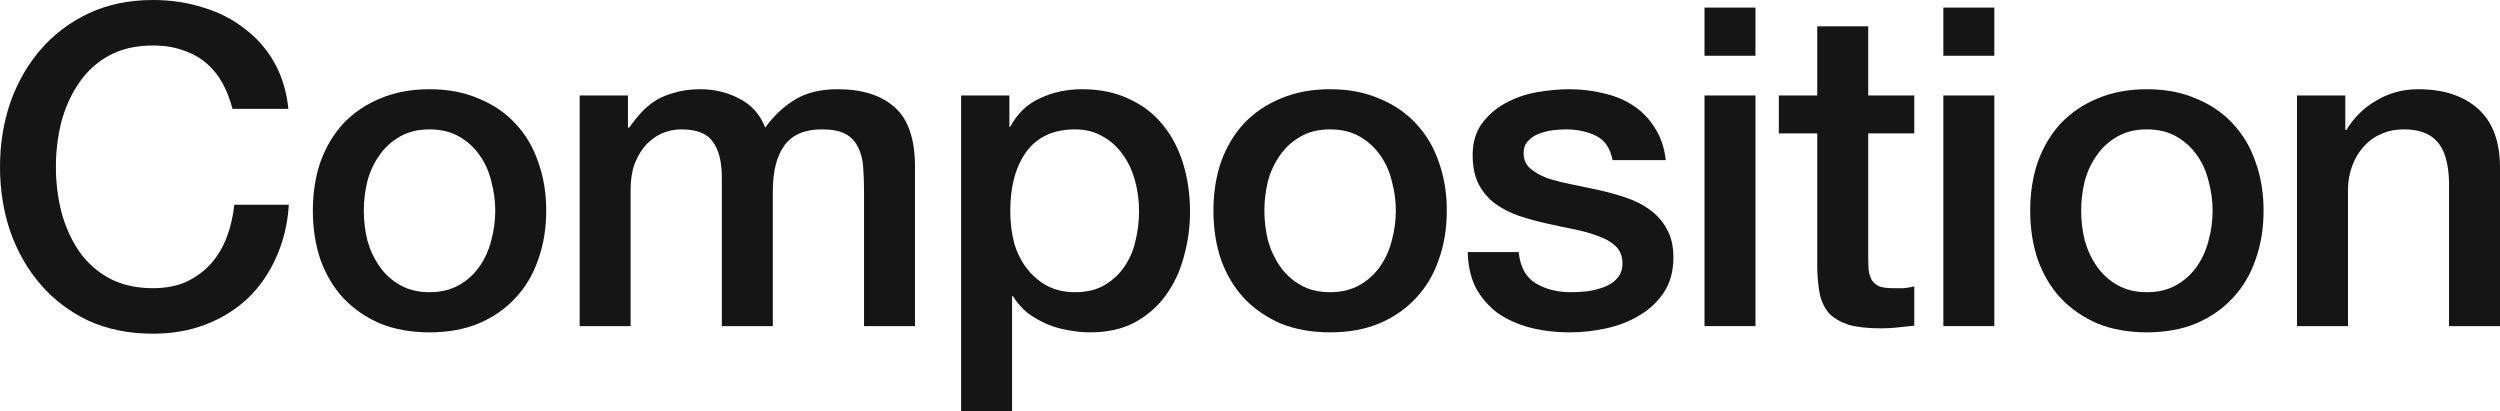 <svg xmlns="http://www.w3.org/2000/svg" fill="none" viewBox="0 0 778 128" height="128" width="778">
<path fill="#151515" d="M72.354 33.874C71.612 31.005 70.591 28.367 69.293 25.961C67.994 23.555 66.324 21.472 64.283 19.714C62.243 17.955 59.831 16.613 57.048 15.688C54.358 14.67 51.204 14.161 47.586 14.161C42.299 14.161 37.707 15.225 33.811 17.354C30.008 19.482 26.901 22.351 24.489 25.961C22.077 29.478 20.268 33.504 19.062 38.039C17.949 42.574 17.393 47.202 17.393 51.922C17.393 56.642 17.949 61.27 19.062 65.805C20.268 70.34 22.077 74.412 24.489 78.022C26.901 81.539 30.008 84.362 33.811 86.49C37.707 88.619 42.299 89.683 47.586 89.683C51.482 89.683 54.914 89.035 57.883 87.74C60.851 86.351 63.402 84.5 65.536 82.187C67.669 79.78 69.339 77.004 70.545 73.857C71.751 70.71 72.539 67.332 72.91 63.722H89.885C89.514 69.646 88.216 75.06 85.99 79.965C83.856 84.871 80.934 89.128 77.224 92.737C73.513 96.254 69.153 98.985 64.144 100.928C59.135 102.872 53.616 103.844 47.586 103.844C40.166 103.844 33.487 102.502 27.55 99.818C21.706 97.041 16.743 93.293 12.662 88.573C8.58 83.853 5.427 78.346 3.2 72.052C1.067 65.758 0 59.048 0 51.922C0 44.888 1.067 38.224 3.2 31.931C5.427 25.637 8.58 20.13 12.662 15.41C16.743 10.69 21.706 6.941 27.55 4.165C33.487 1.388 40.166 0 47.586 0C53.152 0 58.393 0.787 63.309 2.36C68.226 3.841 72.539 6.062 76.25 9.024C80.053 11.893 83.114 15.41 85.433 19.575C87.752 23.74 89.19 28.506 89.746 33.874H72.354Z"></path>
<path fill="#151515" d="M133.67 103.427C127.919 103.427 122.771 102.502 118.226 100.651C113.773 98.707 109.97 96.069 106.816 92.737C103.755 89.406 101.39 85.426 99.72 80.798C98.143 76.171 97.355 71.08 97.355 65.527C97.355 60.066 98.143 55.022 99.72 50.395C101.39 45.767 103.755 41.787 106.816 38.456C109.97 35.124 113.773 32.532 118.226 30.681C122.771 28.738 127.919 27.766 133.67 27.766C139.422 27.766 144.523 28.738 148.976 30.681C153.521 32.532 157.324 35.124 160.386 38.456C163.539 41.787 165.905 45.767 167.482 50.395C169.152 55.022 169.986 60.066 169.986 65.527C169.986 71.08 169.152 76.171 167.482 80.798C165.905 85.426 163.539 89.406 160.386 92.737C157.324 96.069 153.521 98.707 148.976 100.651C144.523 102.502 139.422 103.427 133.67 103.427ZM133.67 90.933C137.195 90.933 140.256 90.192 142.854 88.712C145.451 87.231 147.585 85.287 149.254 82.881C150.924 80.474 152.13 77.79 152.872 74.829C153.707 71.774 154.124 68.674 154.124 65.527C154.124 62.473 153.707 59.419 152.872 56.364C152.13 53.31 150.924 50.626 149.254 48.312C147.585 45.906 145.451 43.962 142.854 42.482C140.256 41.001 137.195 40.26 133.67 40.26C130.146 40.26 127.084 41.001 124.487 42.482C121.89 43.962 119.756 45.906 118.087 48.312C116.417 50.626 115.165 53.31 114.33 56.364C113.588 59.419 113.217 62.473 113.217 65.527C113.217 68.674 113.588 71.774 114.33 74.829C115.165 77.79 116.417 80.474 118.087 82.881C119.756 85.287 121.89 87.231 124.487 88.712C127.084 90.192 130.146 90.933 133.67 90.933Z"></path>
<path fill="#151515" d="M180.39 29.709H195.418V39.705H195.835C197.041 37.947 198.34 36.327 199.731 34.846C201.123 33.365 202.653 32.116 204.323 31.098C206.085 30.079 208.08 29.293 210.306 28.738C212.532 28.09 215.083 27.766 217.959 27.766C222.318 27.766 226.354 28.738 230.064 30.681C233.867 32.625 236.557 35.633 238.134 39.705C240.824 36.003 243.932 33.087 247.457 30.959C250.982 28.83 255.388 27.766 260.675 27.766C268.282 27.766 274.172 29.617 278.346 33.319C282.613 37.021 284.747 43.222 284.747 51.922V101.484H268.884V59.557C268.884 56.688 268.792 54.097 268.606 51.783C268.421 49.377 267.864 47.341 266.936 45.675C266.102 43.916 264.803 42.574 263.041 41.649C261.278 40.723 258.866 40.26 255.805 40.26C250.425 40.26 246.529 41.926 244.117 45.258C241.705 48.59 240.5 53.31 240.5 59.419V101.484H224.637V55.393C224.637 50.395 223.71 46.646 221.855 44.148C220.092 41.556 216.799 40.26 211.976 40.26C209.935 40.26 207.94 40.677 205.993 41.51C204.137 42.343 202.468 43.546 200.983 45.119C199.592 46.693 198.432 48.636 197.505 50.95C196.67 53.264 196.253 55.902 196.253 58.863V101.484H180.39V29.709Z"></path>
<path fill="#151515" d="M299.094 29.709H314.122V39.427H314.4C316.626 35.263 319.734 32.301 323.723 30.542C327.711 28.691 332.025 27.766 336.663 27.766C342.321 27.766 347.237 28.784 351.412 30.82C355.679 32.764 359.204 35.494 361.986 39.011C364.769 42.435 366.856 46.461 368.248 51.089C369.639 55.717 370.335 60.668 370.335 65.944C370.335 70.756 369.686 75.43 368.387 79.965C367.181 84.5 365.279 88.526 362.682 92.043C360.178 95.468 356.977 98.244 353.081 100.373C349.185 102.409 344.594 103.427 339.306 103.427C336.987 103.427 334.668 103.196 332.349 102.733C330.03 102.363 327.804 101.715 325.67 100.79C323.537 99.864 321.543 98.707 319.687 97.319C317.925 95.838 316.441 94.126 315.235 92.182H314.957V128H299.094V29.709ZM354.473 65.666C354.473 62.427 354.055 59.28 353.221 56.226C352.386 53.171 351.133 50.487 349.464 48.173C347.794 45.767 345.707 43.87 343.202 42.482C340.698 41.001 337.822 40.26 334.576 40.26C327.897 40.26 322.841 42.574 319.409 47.202C316.07 51.829 314.4 57.984 314.4 65.666C314.4 69.275 314.817 72.654 315.652 75.8C316.58 78.855 317.925 81.492 319.687 83.714C321.45 85.935 323.537 87.693 325.949 88.989C328.453 90.285 331.329 90.933 334.576 90.933C338.193 90.933 341.254 90.192 343.759 88.712C346.263 87.231 348.304 85.333 349.881 83.019C351.551 80.613 352.71 77.929 353.36 74.968C354.102 71.913 354.473 68.813 354.473 65.666Z"></path>
<path fill="#151515" d="M413.932 103.427C408.181 103.427 403.032 102.502 398.487 100.651C394.035 98.707 390.231 96.069 387.078 92.737C384.016 89.406 381.651 85.426 379.981 80.798C378.404 76.171 377.616 71.08 377.616 65.527C377.616 60.066 378.404 55.022 379.981 50.395C381.651 45.767 384.016 41.787 387.078 38.456C390.231 35.124 394.035 32.532 398.487 30.681C403.032 28.738 408.181 27.766 413.932 27.766C419.683 27.766 424.785 28.738 429.237 30.681C433.783 32.532 437.586 35.124 440.647 38.456C443.801 41.787 446.166 45.767 447.743 50.395C449.413 55.022 450.248 60.066 450.248 65.527C450.248 71.08 449.413 76.171 447.743 80.798C446.166 85.426 443.801 89.406 440.647 92.737C437.586 96.069 433.783 98.707 429.237 100.651C424.785 102.502 419.683 103.427 413.932 103.427ZM413.932 90.933C417.457 90.933 420.518 90.192 423.115 88.712C425.713 87.231 427.846 85.287 429.516 82.881C431.185 80.474 432.391 77.79 433.133 74.829C433.968 71.774 434.386 68.674 434.386 65.527C434.386 62.473 433.968 59.419 433.133 56.364C432.391 53.31 431.185 50.626 429.516 48.312C427.846 45.906 425.713 43.962 423.115 42.482C420.518 41.001 417.457 40.26 413.932 40.26C410.407 40.26 407.346 41.001 404.749 42.482C402.151 43.962 400.018 45.906 398.348 48.312C396.678 50.626 395.426 53.31 394.591 56.364C393.849 59.419 393.478 62.473 393.478 65.527C393.478 68.674 393.849 71.774 394.591 74.829C395.426 77.79 396.678 80.474 398.348 82.881C400.018 85.287 402.151 87.231 404.749 88.712C407.346 90.192 410.407 90.933 413.932 90.933Z"></path>
<path fill="#151515" d="M472.618 78.438C473.082 83.066 474.844 86.305 477.905 88.156C480.967 90.007 484.631 90.933 488.898 90.933C490.382 90.933 492.051 90.84 493.907 90.655C495.855 90.377 497.664 89.915 499.333 89.267C501.003 88.619 502.348 87.693 503.368 86.49C504.481 85.195 504.992 83.529 504.899 81.492C504.806 79.456 504.064 77.79 502.673 76.495C501.281 75.199 499.472 74.181 497.246 73.44C495.113 72.607 492.654 71.913 489.872 71.358C487.089 70.803 484.26 70.201 481.384 69.553C478.416 68.905 475.54 68.119 472.757 67.193C470.067 66.267 467.609 65.018 465.383 63.445C463.249 61.871 461.533 59.881 460.234 57.475C458.936 54.976 458.286 51.922 458.286 48.312C458.286 44.425 459.214 41.186 461.069 38.594C463.017 35.91 465.429 33.782 468.305 32.208C471.273 30.542 474.52 29.385 478.045 28.738C481.662 28.09 485.094 27.766 488.341 27.766C492.052 27.766 495.576 28.182 498.916 29.015C502.348 29.756 505.409 31.005 508.099 32.764C510.882 34.522 513.155 36.836 514.917 39.705C516.772 42.482 517.932 45.86 518.396 49.84H501.838C501.096 46.045 499.333 43.5 496.55 42.204C493.86 40.908 490.753 40.26 487.228 40.26C486.115 40.26 484.77 40.353 483.193 40.538C481.709 40.723 480.271 41.093 478.879 41.649C477.581 42.111 476.468 42.852 475.54 43.87C474.612 44.795 474.149 46.045 474.149 47.618C474.149 49.562 474.798 51.135 476.097 52.338C477.488 53.542 479.25 54.56 481.384 55.393C483.61 56.133 486.115 56.781 488.898 57.336C491.68 57.892 494.556 58.493 497.524 59.141C500.4 59.789 503.229 60.576 506.012 61.501C508.795 62.427 511.253 63.676 513.387 65.249C515.613 66.823 517.375 68.813 518.674 71.219C520.065 73.626 520.761 76.587 520.761 80.104C520.761 84.362 519.787 87.971 517.839 90.933C515.891 93.894 513.34 96.301 510.186 98.152C507.125 100.003 503.693 101.345 499.89 102.178C496.087 103.011 492.33 103.427 488.619 103.427C484.074 103.427 479.853 102.918 475.957 101.9C472.154 100.882 468.815 99.355 465.939 97.319C463.156 95.19 460.93 92.599 459.26 89.544C457.684 86.398 456.849 82.696 456.756 78.438H472.618Z"></path>
<path fill="#151515" d="M530.439 2.36H546.301V17.354H530.439V2.36ZM530.439 29.709H546.301V101.484H530.439V29.709Z"></path>
<path fill="#151515" d="M553.566 29.709H565.532V8.191H581.394V29.709H595.726V41.51H581.394V79.826C581.394 81.492 581.441 82.927 581.533 84.13C581.719 85.333 582.043 86.351 582.507 87.184C583.064 88.017 583.852 88.665 584.873 89.128C585.893 89.498 587.284 89.683 589.047 89.683C590.16 89.683 591.273 89.683 592.386 89.683C593.499 89.591 594.613 89.406 595.726 89.128V101.345C593.963 101.53 592.247 101.715 590.578 101.9C588.908 102.085 587.192 102.178 585.429 102.178C581.255 102.178 577.869 101.808 575.272 101.067C572.767 100.234 570.773 99.077 569.289 97.597C567.897 96.023 566.923 94.079 566.367 91.766C565.903 89.452 565.625 86.814 565.532 83.853V41.51H553.566V29.709Z"></path>
<path fill="#151515" d="M604.771 2.36H620.633V17.354H604.771V2.36ZM604.771 29.709H620.633V101.484H604.771V29.709Z"></path>
<path fill="#151515" d="M668.11 103.427C662.359 103.427 657.21 102.502 652.665 100.651C648.213 98.707 644.409 96.069 641.255 92.737C638.194 89.406 635.829 85.426 634.159 80.798C632.582 76.171 631.794 71.08 631.794 65.527C631.794 60.066 632.582 55.022 634.159 50.395C635.829 45.767 638.194 41.787 641.255 38.456C644.409 35.124 648.213 32.532 652.665 30.681C657.21 28.738 662.359 27.766 668.11 27.766C673.861 27.766 678.963 28.738 683.415 30.681C687.961 32.532 691.764 35.124 694.825 38.456C697.979 41.787 700.344 45.767 701.921 50.395C703.591 55.022 704.426 60.066 704.426 65.527C704.426 71.08 703.591 76.171 701.921 80.798C700.344 85.426 697.979 89.406 694.825 92.737C691.764 96.069 687.961 98.707 683.415 100.651C678.963 102.502 673.861 103.427 668.11 103.427ZM668.11 90.933C671.635 90.933 674.696 90.192 677.293 88.712C679.89 87.231 682.024 85.287 683.694 82.881C685.363 80.474 686.569 77.79 687.311 74.829C688.146 71.774 688.564 68.674 688.564 65.527C688.564 62.473 688.146 59.419 687.311 56.364C686.569 53.31 685.363 50.626 683.694 48.312C682.024 45.906 679.89 43.962 677.293 42.482C674.696 41.001 671.635 40.26 668.11 40.26C664.585 40.26 661.524 41.001 658.926 42.482C656.329 43.962 654.196 45.906 652.526 48.312C650.856 50.626 649.604 53.31 648.769 56.364C648.027 59.419 647.656 62.473 647.656 65.527C647.656 68.674 648.027 71.774 648.769 74.829C649.604 77.79 650.856 80.474 652.526 82.881C654.196 85.287 656.329 87.231 658.926 88.712C661.524 90.192 664.585 90.933 668.11 90.933Z"></path>
<path fill="#151515" d="M714.83 29.709H729.857V40.26L730.135 40.538C732.547 36.558 735.701 33.458 739.597 31.236C743.493 28.923 747.806 27.766 752.537 27.766C760.422 27.766 766.637 29.802 771.182 33.874C775.727 37.947 778 44.055 778 52.2V101.484H762.138V56.364C761.952 50.719 760.746 46.646 758.52 44.148C756.294 41.556 752.815 40.26 748.085 40.26C745.394 40.26 742.983 40.769 740.849 41.787C738.716 42.713 736.907 44.055 735.423 45.813C733.938 47.479 732.779 49.469 731.944 51.783C731.109 54.097 730.692 56.55 730.692 59.141V101.484H714.83V29.709Z"></path>
</svg>
